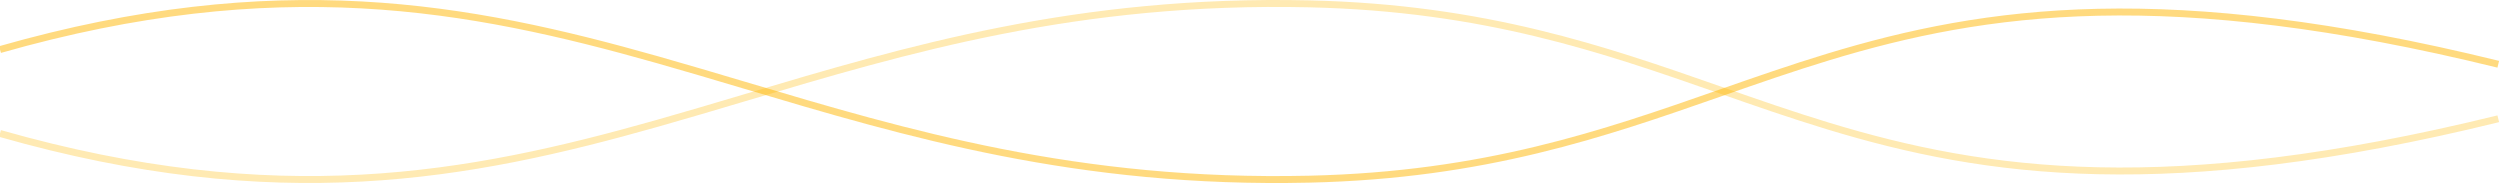 <svg width="1441" height="106" viewBox="0 0 1441 106" fill="none" xmlns="http://www.w3.org/2000/svg">
<path opacity="0.5" fill-rule="evenodd" clip-rule="evenodd" d="M378.606 36.404C269.402 5.497 159.808 -14.904 0.548 30.491L-0.549 26.644C159.69 -19.029 270.097 1.536 379.695 32.555C396.345 37.267 412.97 42.218 429.744 47.213C523.326 75.082 621.545 104.33 754.662 101.273C855.603 98.955 923.541 75.23 990.457 51.861C1011.2 44.618 1031.84 37.408 1053.34 30.881C1144.25 3.283 1249.64 -11.757 1440.48 35.094L1439.52 38.978C1249.36 -7.708 1144.7 7.327 1054.51 34.709C1033.24 41.164 1012.74 48.326 992.076 55.543C925.055 78.952 856.383 102.939 754.754 105.272C620.962 108.345 522.118 78.904 428.517 51.024C411.769 46.036 395.188 41.097 378.606 36.404Z" fill="#FFB700"/>
<path opacity="0.3" fill-rule="evenodd" clip-rule="evenodd" d="M378.606 69.09C269.402 99.997 159.808 120.397 0.548 75.003L-0.549 78.849C159.69 124.523 270.097 103.957 379.695 72.939C396.345 68.226 412.97 63.275 429.744 58.28C523.326 30.412 621.545 1.164 754.662 4.22C855.603 6.538 923.541 30.264 990.457 53.632C1011.2 60.876 1031.84 68.086 1053.34 74.613C1144.25 102.211 1249.64 117.25 1440.48 70.4L1439.52 66.515C1249.36 113.201 1144.7 98.167 1054.51 70.785C1033.24 64.329 1012.74 57.167 992.076 49.951C925.055 26.541 856.383 2.555 754.754 0.221C620.962 -2.851 522.118 26.59 428.517 54.469C411.769 59.458 395.188 64.396 378.606 69.09Z" fill="#FFB700"/>
</svg>
